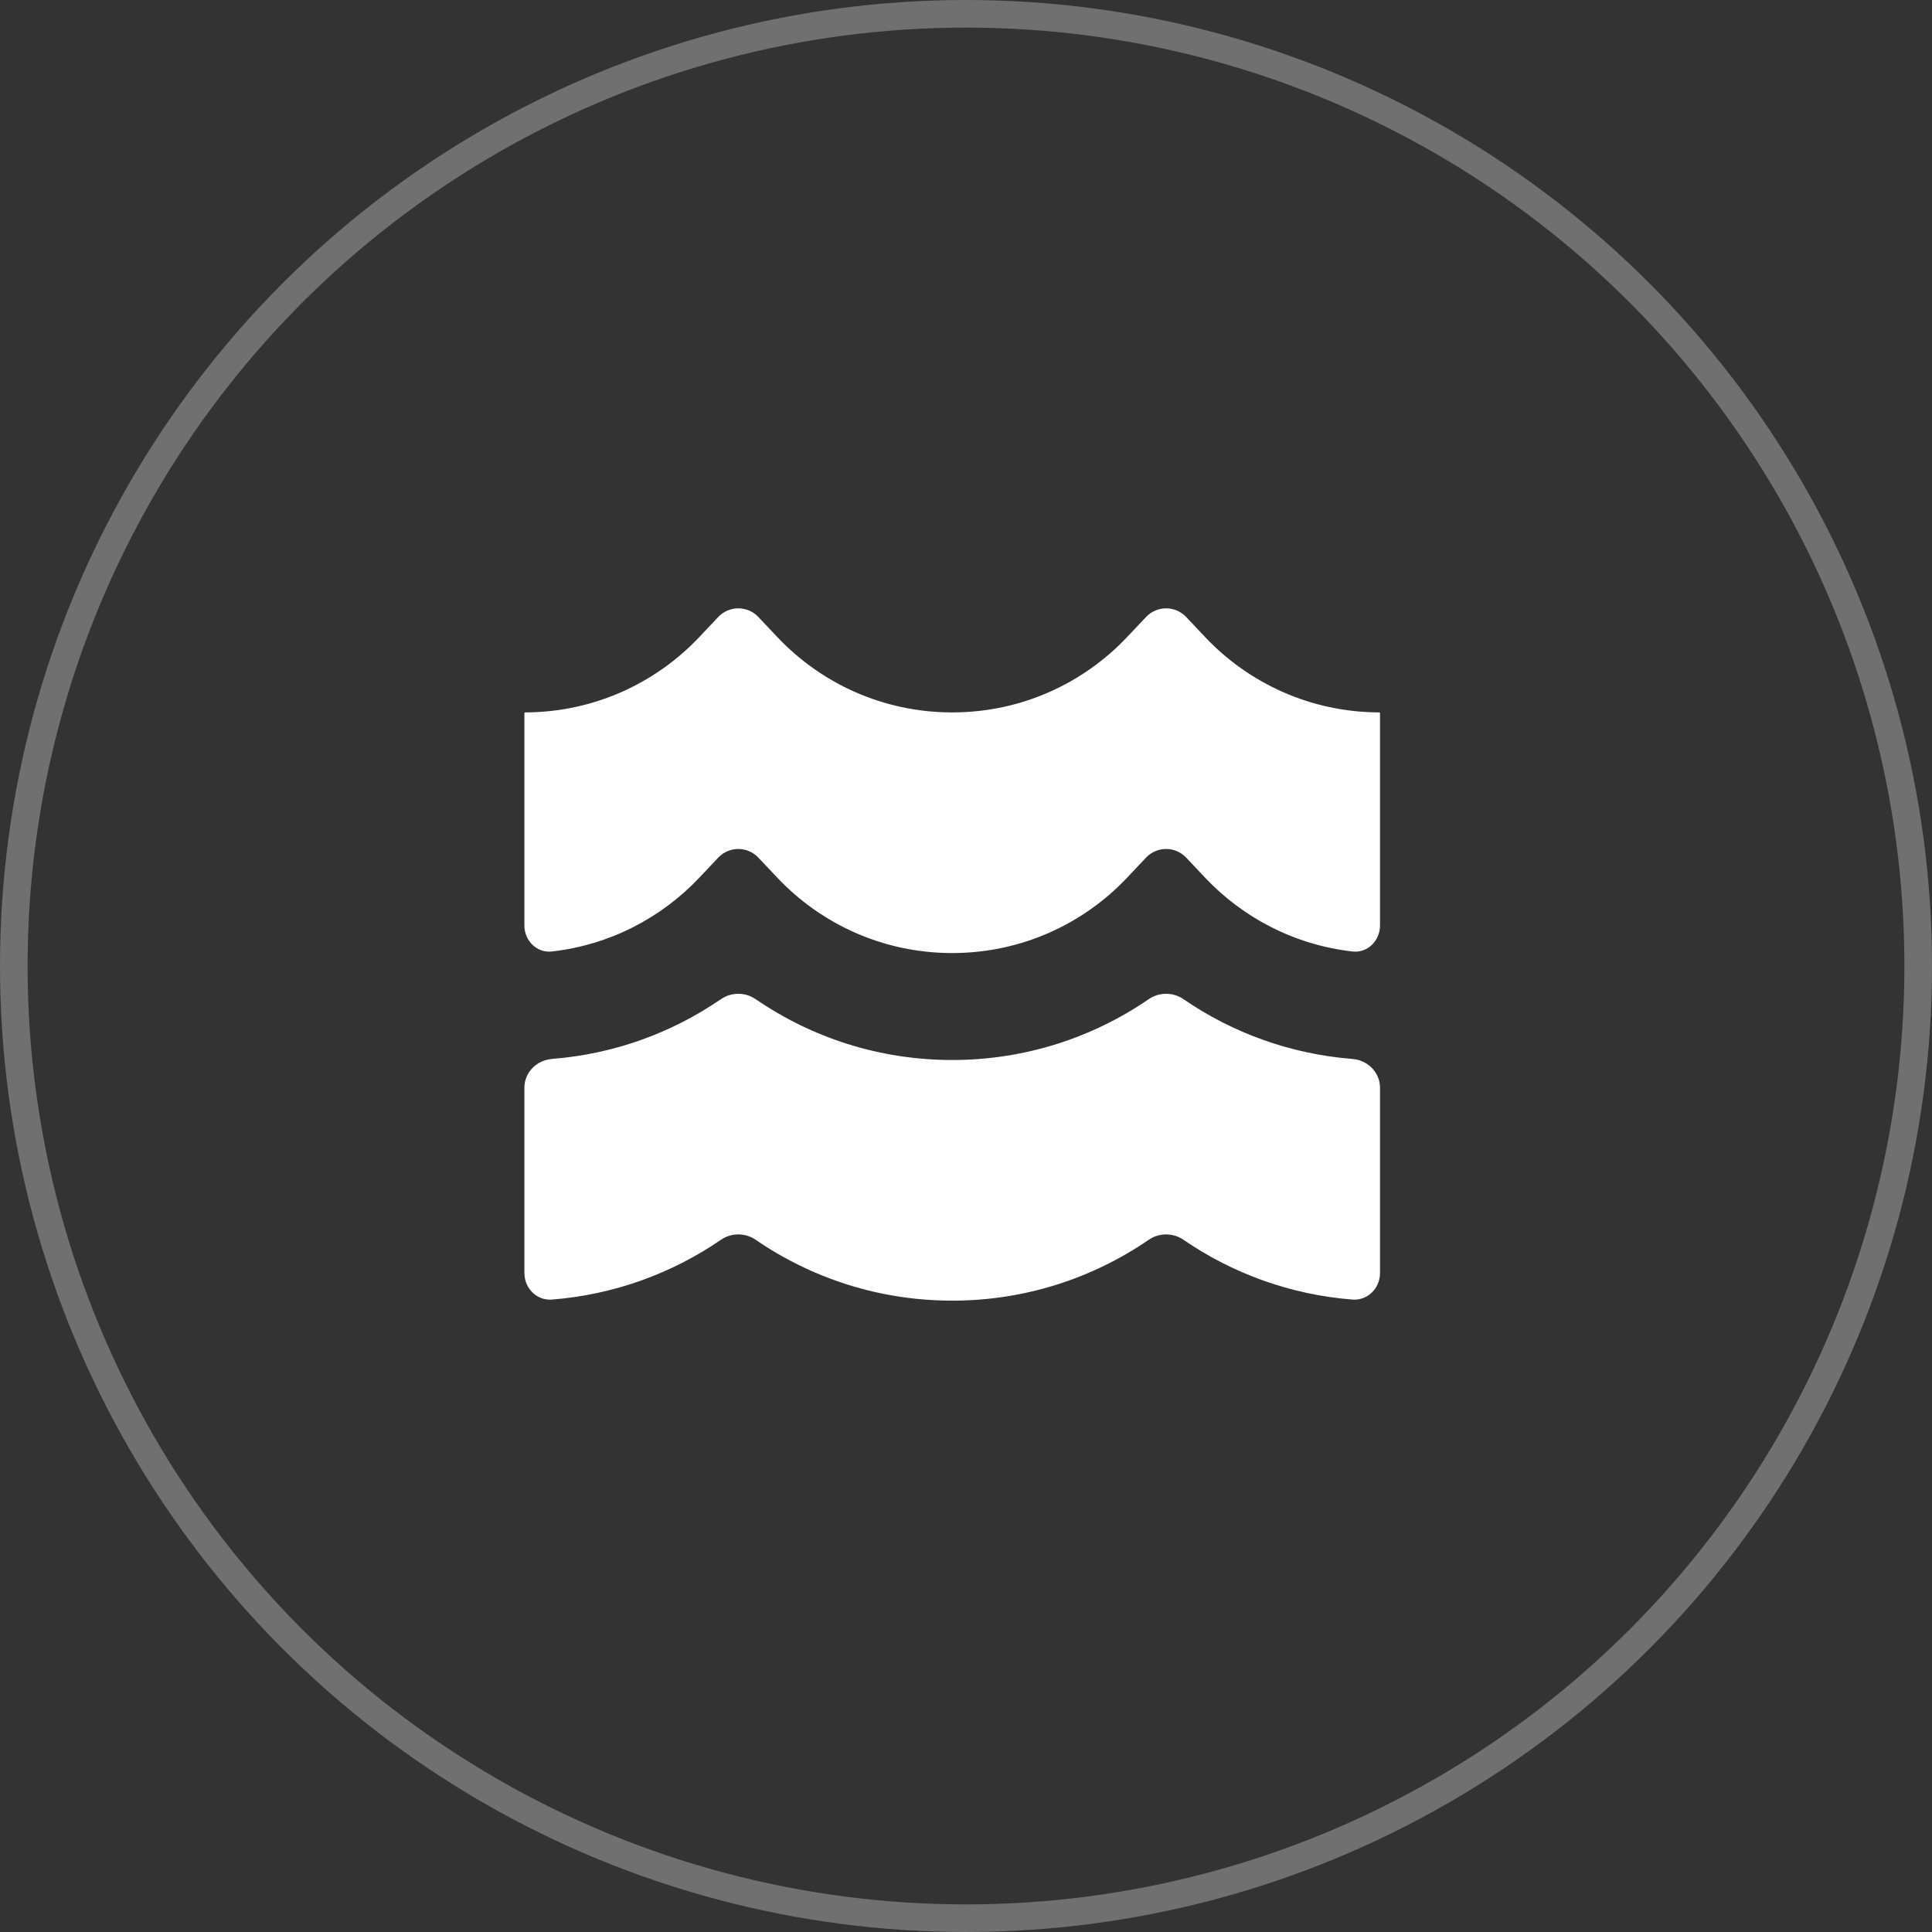 <?xml version="1.0" encoding="UTF-8"?> <svg xmlns="http://www.w3.org/2000/svg" width="70" height="70" viewBox="0 0 70 70" fill="none"><rect x="0" y="0" width="70" height="70" fill="#333333" stroke="none"/><circle opacity="0.3" cx="35" cy="35" r="34.5" stroke="white"></circle><path d="M28.159 23.077L27.477 22.355C27.082 21.937 26.418 21.937 26.023 22.355L25.341 23.077C23.755 24.757 21.516 25.804 19.029 25.812V25.812C19.013 25.812 19 25.825 19 25.841V33.531C19 34.083 19.449 34.537 19.998 34.474C22.095 34.236 23.964 33.255 25.341 31.796L26.023 31.074C26.418 30.656 27.082 30.656 27.477 31.074L28.159 31.796C29.751 33.483 32.002 34.531 34.5 34.531C36.998 34.531 39.249 33.483 40.841 31.796L41.523 31.074C41.917 30.656 42.583 30.656 42.977 31.074L43.659 31.796C45.036 33.255 46.905 34.236 49.002 34.474C49.551 34.537 50 34.083 50 33.531V25.841C50 25.825 49.987 25.812 49.971 25.812V25.812C47.484 25.804 45.245 24.757 43.659 23.077L42.977 22.355C42.583 21.937 41.917 21.937 41.523 22.355L40.841 23.077C39.255 24.757 37.016 25.804 34.529 25.812H34.471C31.984 25.804 29.745 24.757 28.159 23.077Z" fill="white"></path><path fill-rule="evenodd" clip-rule="evenodd" d="M50 39.406C50 38.854 49.551 38.41 49.001 38.367C46.741 38.19 44.647 37.415 42.88 36.202C42.502 35.942 41.998 35.942 41.62 36.202C39.595 37.592 37.142 38.406 34.5 38.406C31.858 38.406 29.405 37.592 27.38 36.202C27.002 35.942 26.498 35.942 26.12 36.202C24.353 37.415 22.259 38.19 19.999 38.367C19.448 38.41 19 38.854 19 39.406V43.25V46.125C19 46.677 19.448 47.129 19.999 47.086C22.259 46.908 24.353 46.133 26.12 44.92C26.498 44.66 27.002 44.66 27.38 44.92C29.405 46.31 31.858 47.125 34.5 47.125C37.142 47.125 39.595 46.31 41.62 44.92C41.998 44.66 42.502 44.66 42.88 44.92C44.647 46.133 46.741 46.908 49.001 47.086C49.551 47.129 50 46.677 50 46.125V39.406ZM34.5 43.25H34.471H34.529H34.5Z" fill="white"></path></svg> 